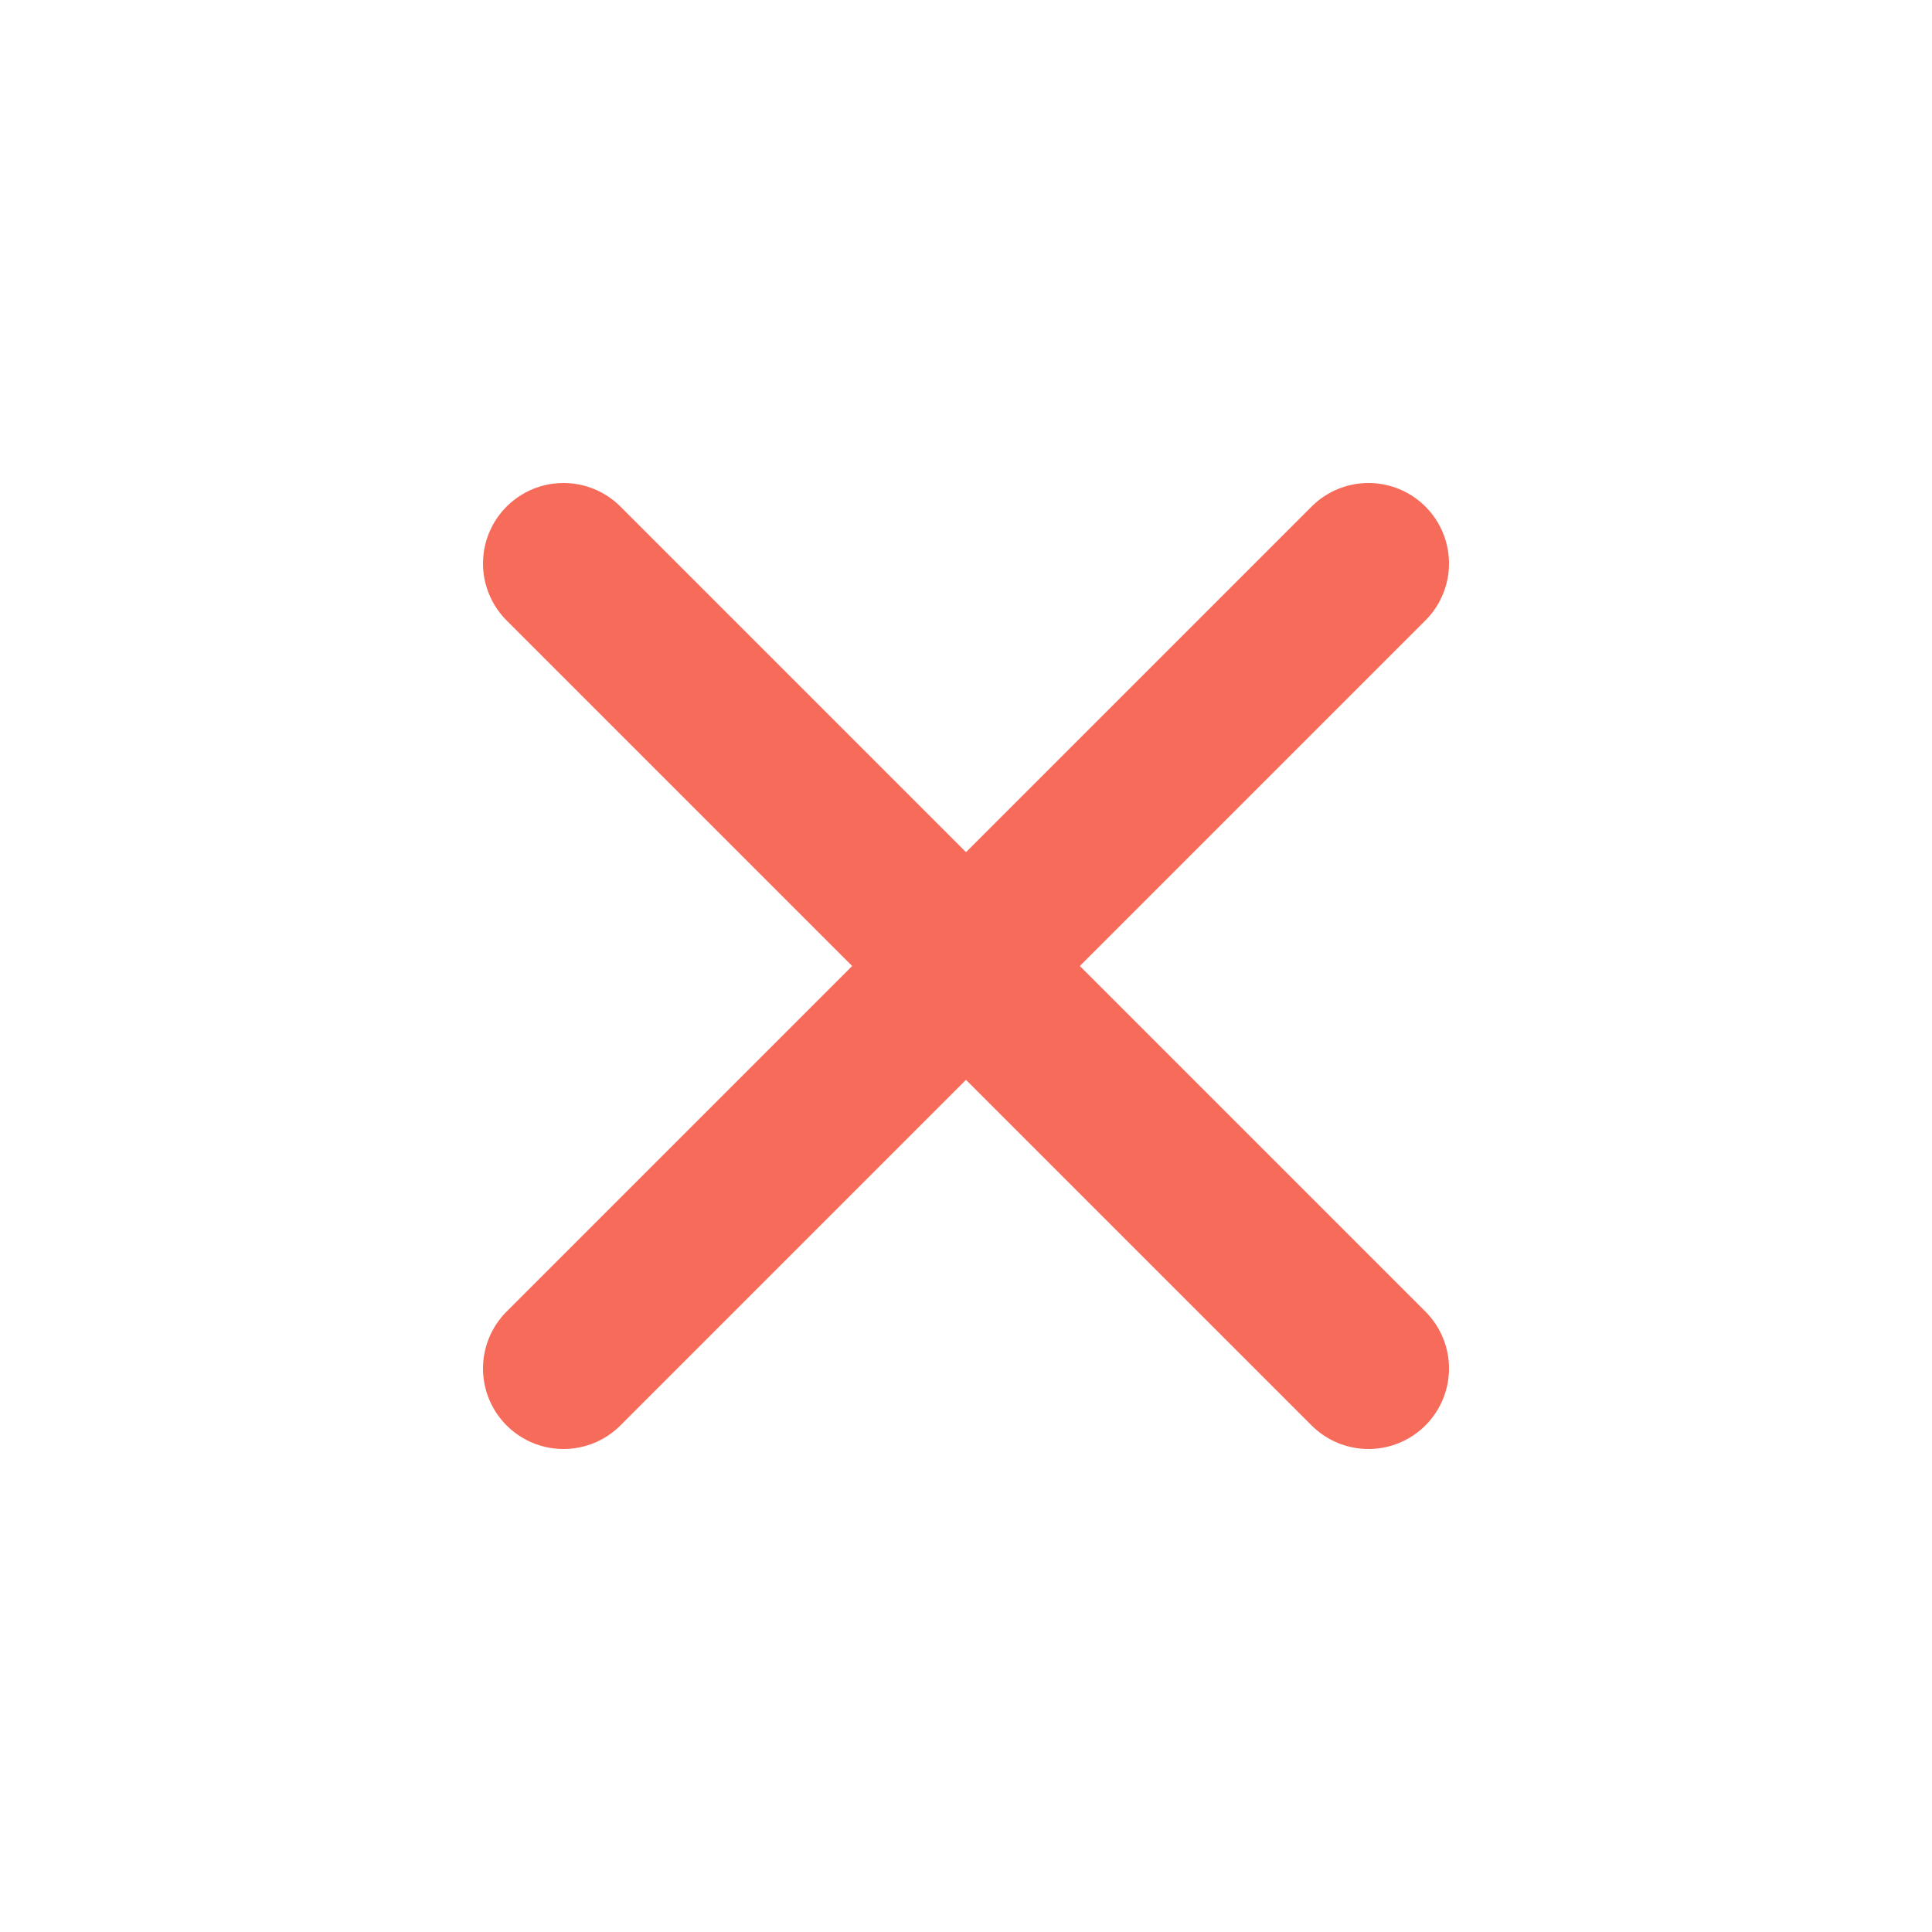 <svg width="24" height="24" viewBox="0 0 24 24" fill="none" xmlns="http://www.w3.org/2000/svg">
<path d="M7 7L17 17M7 17L17 7" stroke="#F76B5A" stroke-width="2" stroke-linecap="round" stroke-linejoin="round"/>
</svg>
